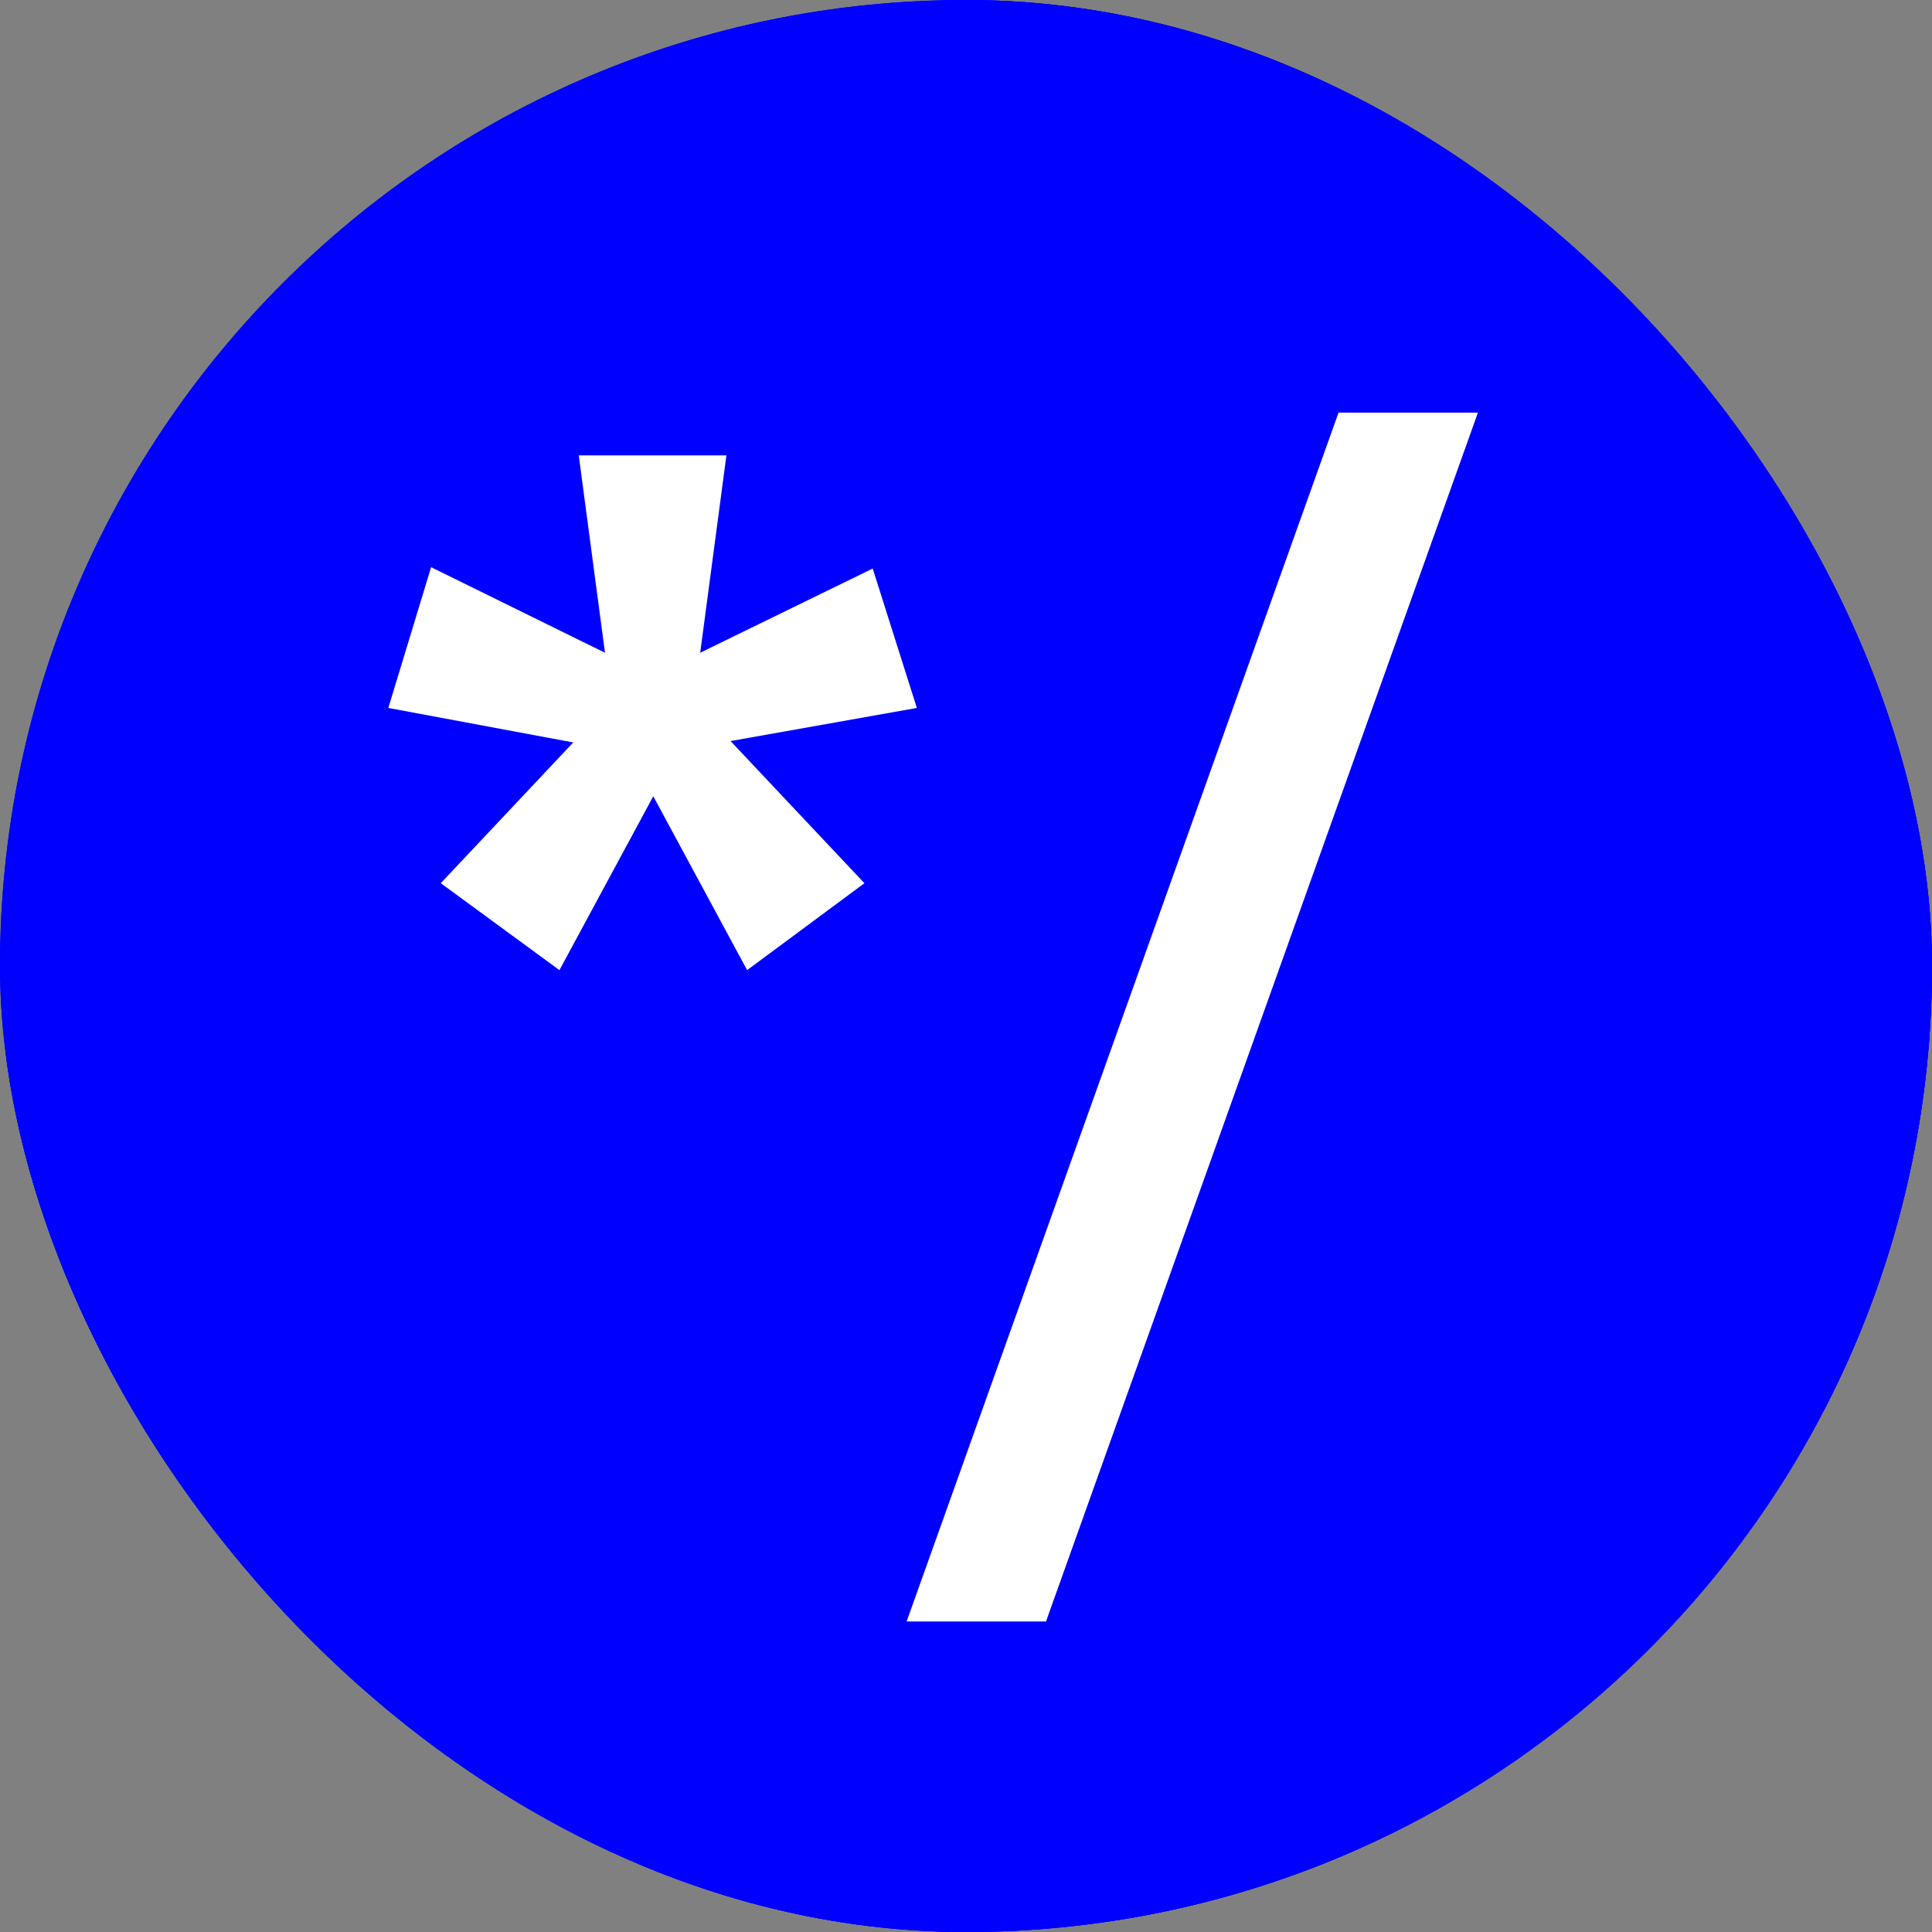 <svg width="280" height="280" viewBox="0 0 280 280" fill="none" xmlns="http://www.w3.org/2000/svg">
<rect x="0" y="0" width="280" height="280" fill="#808080" stroke="none"/>
<g clip-path="url(#clip0_3314_1893)">
<g clip-path="url(#clip1_3314_1893)">
<rect width="280" height="280" rx="140" fill="#0000FE"/>
<circle cx="141.038" cy="140.698" r="140.698" fill="#0000FE"/>
<rect x="-41.648" width="321.65" height="281.4" fill="#0000FE"/>
</g>
<path d="M101.478 94.6L126.478 82.4L132.878 102.6L105.878 107.4L125.278 128L108.278 140.6L94.678 115.4L81.078 140.6L63.878 128L83.078 107.6L56.278 102.6L62.478 82.2L87.678 94.6L83.878 66H105.278L101.478 94.6ZM131.392 235L193.992 59.8H214.192L151.592 235H131.392Z" fill="white"/>
</g>
<defs>
<clipPath id="clip0_3314_1893">
<rect width="280" height="280" fill="white"/>
</clipPath>
<clipPath id="clip1_3314_1893">
<rect width="280" height="280" rx="140" fill="white"/>
</clipPath>
</defs>
</svg>
